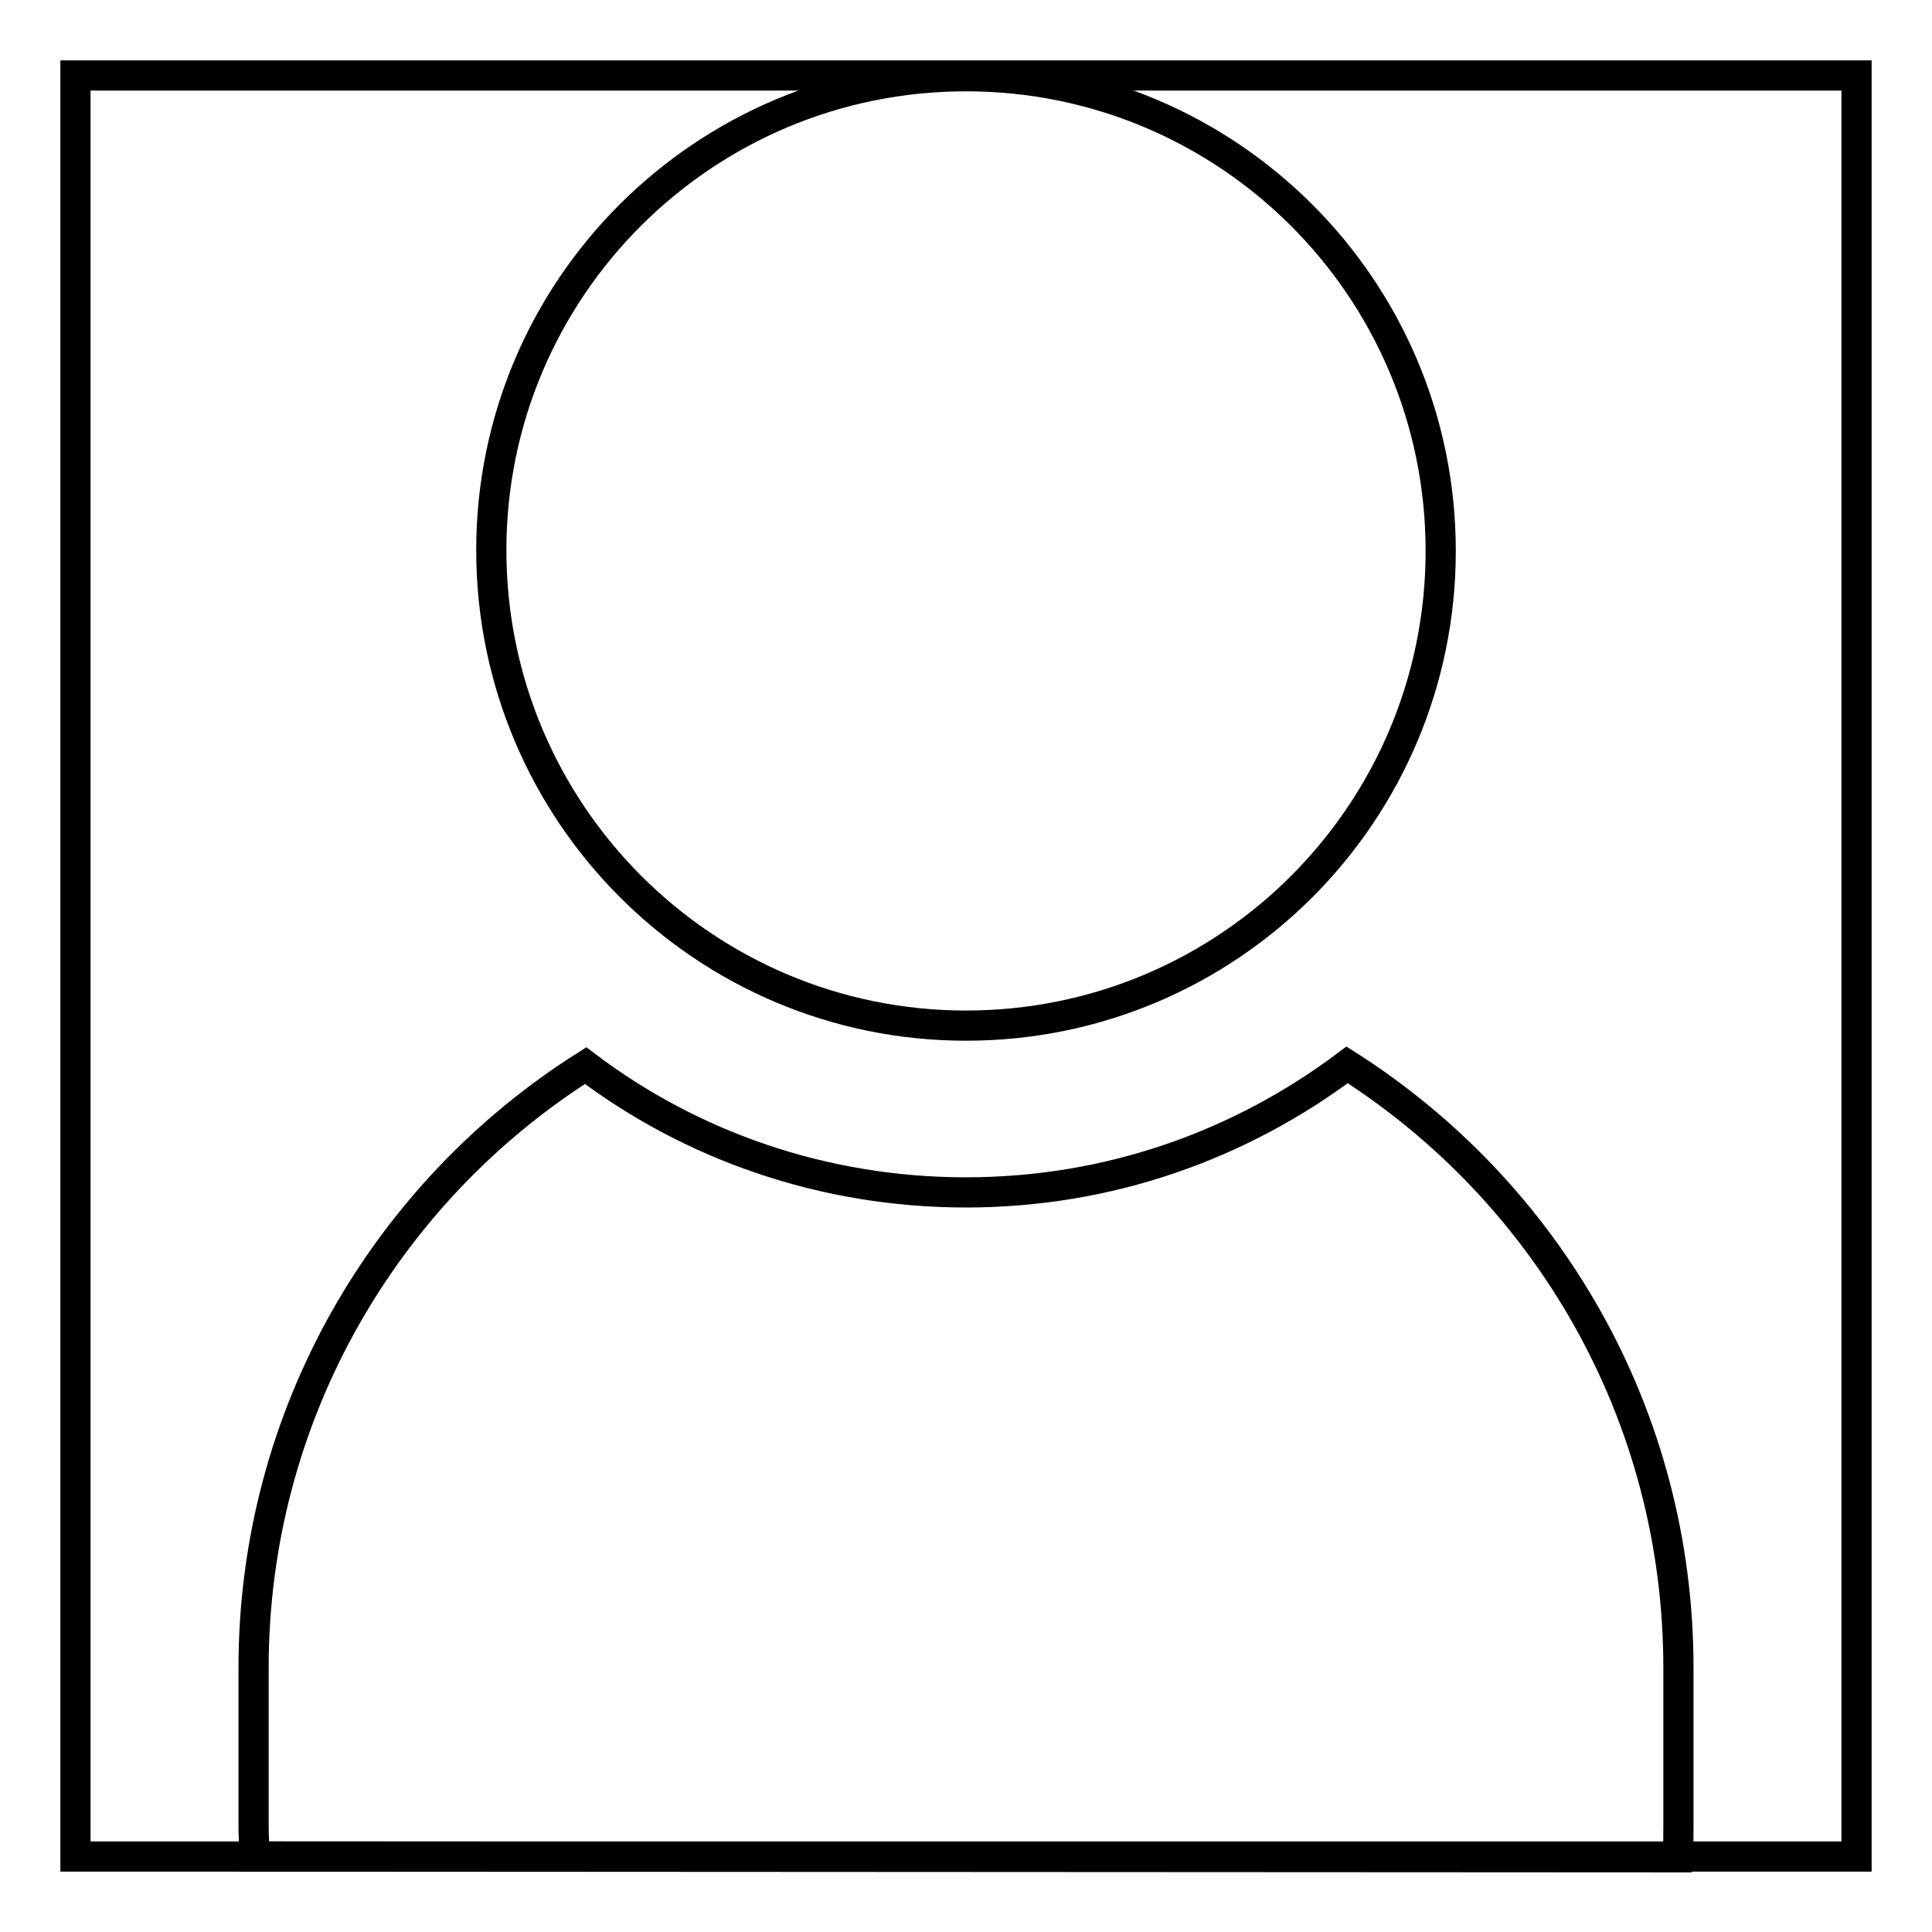 <?xml version="1.0" encoding="utf-8"?>
<!-- Svg Vector Icons : http://www.onlinewebfonts.com/icon -->
<!DOCTYPE svg PUBLIC "-//W3C//DTD SVG 1.1//EN" "http://www.w3.org/Graphics/SVG/1.1/DTD/svg11.dtd">
<svg version="1.1" xmlns="http://www.w3.org/2000/svg" xmlns:xlink="http://www.w3.org/1999/xlink" x="0px" y="0px" viewBox="0 0 256 256" enable-background="new 0 0 256 256" xml:space="preserve">
<g><g><path stroke-width="4" fill-opacity="0" stroke="#000000"  d="M10,10h236v236H10V10z"/><path stroke-width="4" fill-opacity="0" stroke="#000000"  d="M33.7,246c0-1.4-0.1-2.8-0.1-4.2V221c0-33.6,17.6-63.1,44-79.8l0,0c14,10.6,31.5,16.8,50.4,16.8c19,0,36.4-6.3,50.5-16.9c26.4,16.8,43.9,46.2,43.9,79.9v20.9c0,1.4,0,2.8-0.1,4.2L33.7,246L33.7,246z M128,135.9c34.8,0,62.9-28.2,62.9-62.9c0-34.8-28.2-62.9-62.9-62.9S65.1,38.2,65.1,72.9C65.1,107.7,93.3,135.9,128,135.9z"/></g></g>
</svg>